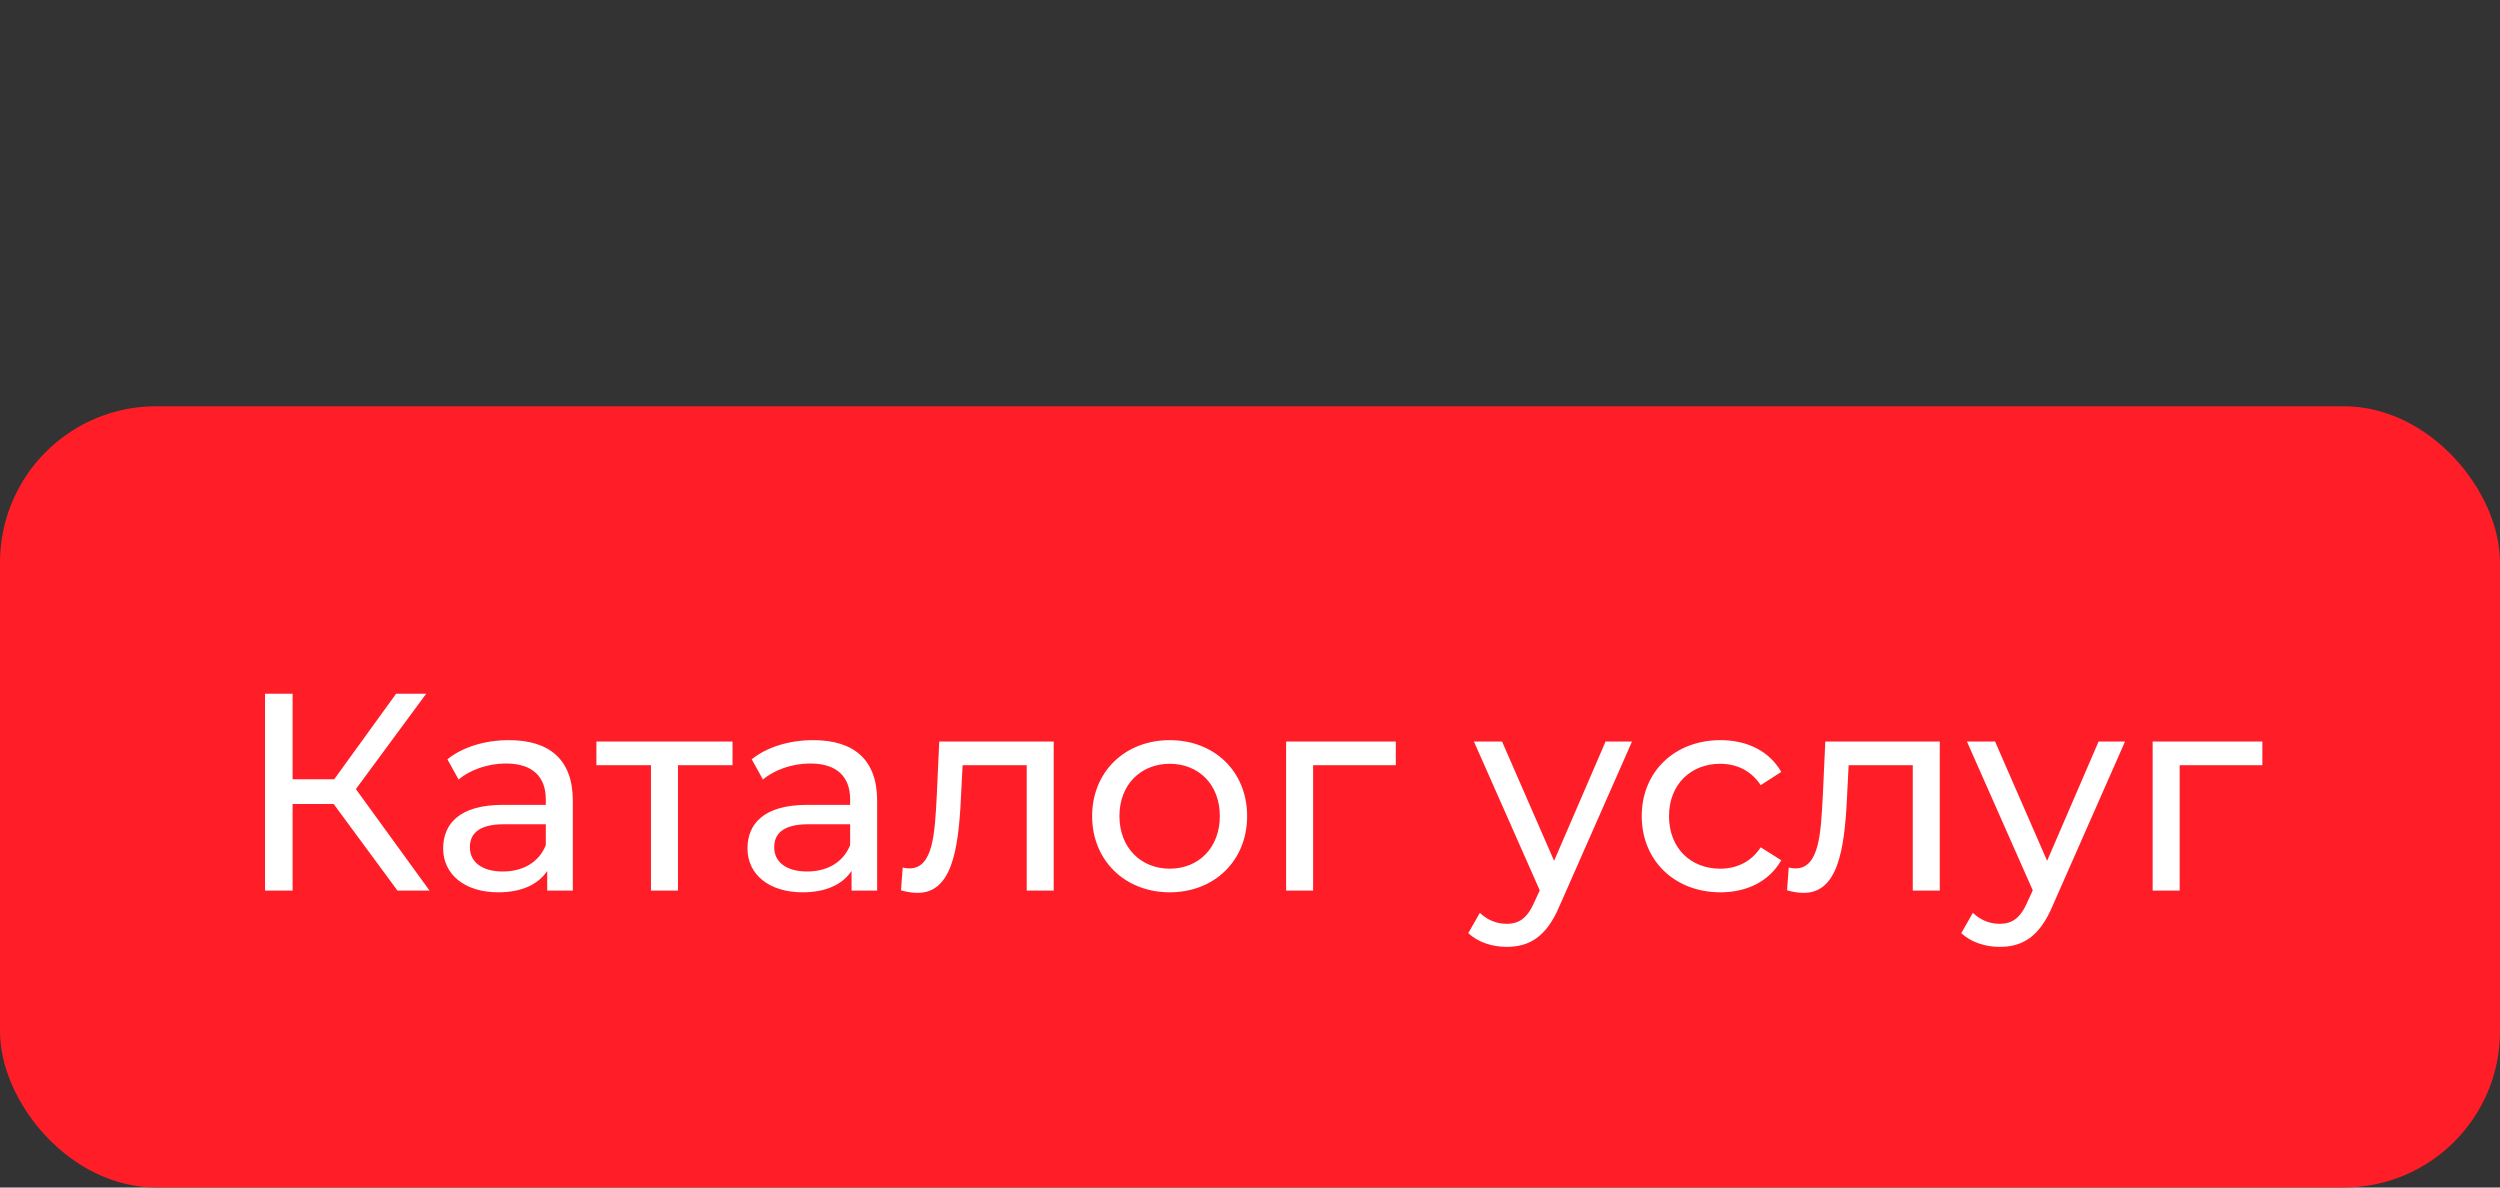 <?xml version="1.0" encoding="UTF-8"?> <svg xmlns="http://www.w3.org/2000/svg" width="160" height="76" viewBox="0 0 160 76" fill="none"><rect x="0" y="0" width="160" height="76" fill="#333333" stroke="none"/> <rect x="0.5" y="26.5" width="159" height="49" rx="9.5" fill="#FF1E28"></rect> <path d="M25.44 57H27.492L22.776 50.502L27.276 44.4H25.35L21.39 49.872H18.726V44.4H16.962V57H18.726V51.456H21.354L25.44 57ZM32.574 47.37C31.044 47.37 29.622 47.802 28.632 48.594L29.352 49.89C30.09 49.26 31.242 48.864 32.376 48.864C34.086 48.864 34.932 49.71 34.932 51.168V51.51H32.196C29.352 51.51 28.362 52.77 28.362 54.3C28.362 55.956 29.73 57.108 31.89 57.108C33.384 57.108 34.446 56.604 35.022 55.74V57H36.66V51.24C36.66 48.63 35.184 47.37 32.574 47.37ZM32.178 55.776C30.864 55.776 30.072 55.182 30.072 54.228C30.072 53.418 30.558 52.752 32.268 52.752H34.932V54.084C34.5 55.182 33.474 55.776 32.178 55.776ZM46.882 47.46H38.17V48.972H41.662V57H43.39V48.972H46.882V47.46ZM52.051 47.37C50.521 47.37 49.099 47.802 48.109 48.594L48.829 49.89C49.567 49.26 50.719 48.864 51.853 48.864C53.563 48.864 54.409 49.71 54.409 51.168V51.51H51.673C48.829 51.51 47.839 52.77 47.839 54.3C47.839 55.956 49.207 57.108 51.367 57.108C52.861 57.108 53.923 56.604 54.499 55.74V57H56.137V51.24C56.137 48.63 54.661 47.37 52.051 47.37ZM51.655 55.776C50.341 55.776 49.549 55.182 49.549 54.228C49.549 53.418 50.035 52.752 51.745 52.752H54.409V54.084C53.977 55.182 52.951 55.776 51.655 55.776ZM60.112 47.46L59.95 50.988C59.824 53.238 59.752 55.578 58.204 55.578C58.078 55.578 57.934 55.56 57.772 55.524L57.664 56.982C58.06 57.09 58.402 57.144 58.726 57.144C60.886 57.144 61.336 54.462 61.498 51.096L61.606 48.972H65.71V57H67.438V47.46H60.112ZM74.865 57.108C77.728 57.108 79.816 55.074 79.816 52.23C79.816 49.386 77.728 47.37 74.865 47.37C72.004 47.37 69.897 49.386 69.897 52.23C69.897 55.074 72.004 57.108 74.865 57.108ZM74.865 55.596C73.029 55.596 71.644 54.264 71.644 52.23C71.644 50.196 73.029 48.882 74.865 48.882C76.701 48.882 78.07 50.196 78.07 52.23C78.07 54.264 76.701 55.596 74.865 55.596ZM89.331 47.46H82.311V57H84.039V48.972H89.331V47.46ZM102.756 47.46L99.462 55.092L96.132 47.46H94.332L98.544 56.982L98.238 57.648C97.77 58.746 97.248 59.124 96.42 59.124C95.772 59.124 95.178 58.872 94.71 58.422L93.972 59.718C94.566 60.294 95.502 60.6 96.42 60.6C97.878 60.6 98.976 59.97 99.822 57.954L104.448 47.46H102.756ZM110.111 57.108C111.821 57.108 113.243 56.388 113.999 55.056L112.685 54.228C112.073 55.164 111.137 55.596 110.093 55.596C108.221 55.596 106.817 54.3 106.817 52.23C106.817 50.196 108.221 48.882 110.093 48.882C111.137 48.882 112.073 49.314 112.685 50.25L113.999 49.404C113.243 48.072 111.821 47.37 110.111 47.37C107.177 47.37 105.071 49.386 105.071 52.23C105.071 55.074 107.177 57.108 110.111 57.108ZM116.819 47.46L116.657 50.988C116.531 53.238 116.459 55.578 114.911 55.578C114.785 55.578 114.641 55.56 114.479 55.524L114.371 56.982C114.767 57.09 115.109 57.144 115.433 57.144C117.593 57.144 118.043 54.462 118.205 51.096L118.313 48.972H122.417V57H124.145V47.46H116.819ZM134.309 47.46L131.015 55.092L127.685 47.46H125.885L130.097 56.982L129.791 57.648C129.323 58.746 128.801 59.124 127.973 59.124C127.325 59.124 126.731 58.872 126.263 58.422L125.524 59.718C126.119 60.294 127.055 60.6 127.973 60.6C129.431 60.6 130.529 59.97 131.375 57.954L136.001 47.46H134.309ZM144.79 47.46H137.77V57H139.498V48.972H144.79V47.46Z" fill="white"></path> <rect x="0.5" y="26.5" width="159" height="49" rx="9.5" stroke="#FF1E28"></rect> </svg> 